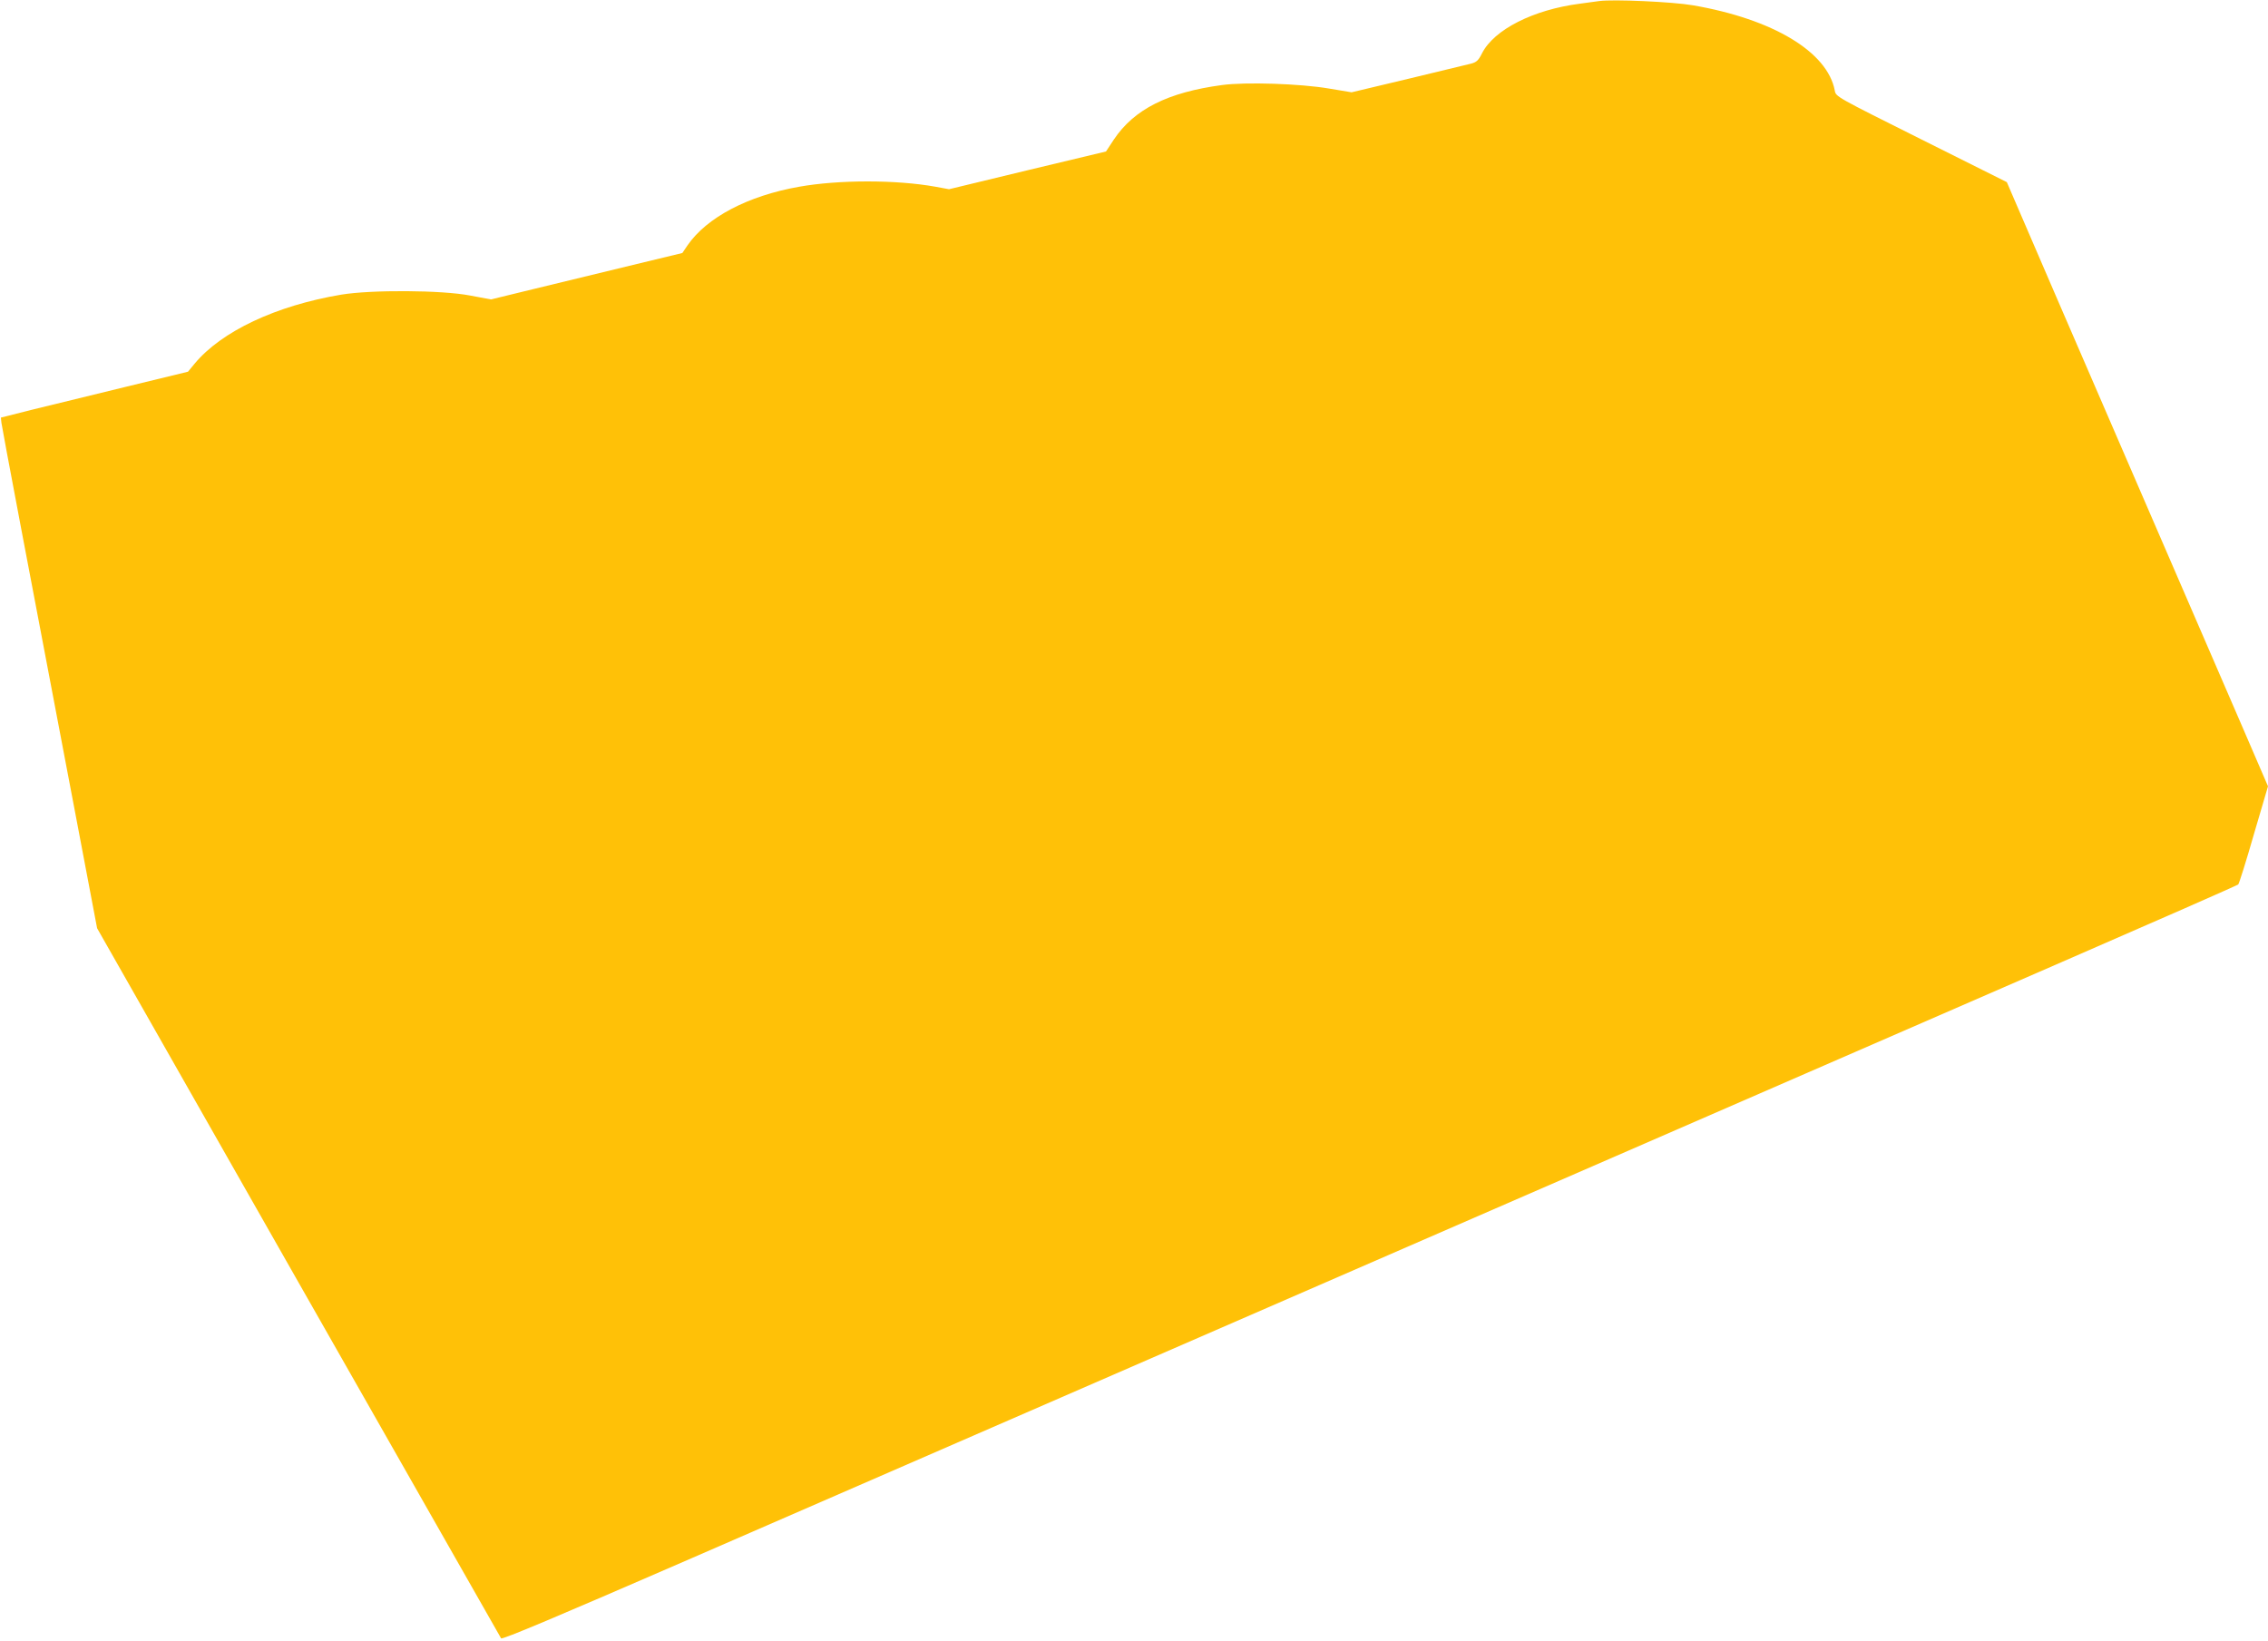 <?xml version="1.0" standalone="no"?>
<!DOCTYPE svg PUBLIC "-//W3C//DTD SVG 20010904//EN"
 "http://www.w3.org/TR/2001/REC-SVG-20010904/DTD/svg10.dtd">
<svg version="1.0" xmlns="http://www.w3.org/2000/svg"
 width="1280pt" height="926pt" viewBox="0 0 1280 926"
 preserveAspectRatio="xMidYMid meet">
<g transform="translate(0,926) scale(0.1,-0.1)"
fill="#ffc107" stroke="none">
<path d="M9025 9254 c-16 -2 -66 -9 -110 -15 -262 -34 -483 -146 -551 -280
-20 -40 -31 -50 -61 -58 -21 -5 -181 -44 -356 -86 l-319 -76 -126 21 c-162 28
-473 38 -605 20 -306 -41 -496 -136 -611 -308 l-44 -67 -443 -106 -443 -107
-76 14 c-222 40 -545 40 -770 0 -289 -51 -521 -173 -630 -331 l-29 -43 -298
-72 c-164 -40 -407 -99 -540 -131 l-242 -59 -118 22 c-160 31 -557 33 -727 5
-369 -62 -676 -207 -828 -390 l-37 -45 -358 -87 c-197 -48 -434 -106 -528
-129 l-170 -43 3 -29 c3 -27 153 -819 422 -2231 l118 -622 1136 -1998 c625
-1099 1140 -2003 1144 -2010 5 -9 316 122 1077 453 1158 504 2904 1264 5215
2269 806 351 1924 837 2484 1081 561 244 1023 447 1028 452 5 5 45 132 88 282
l80 272 -154 357 c-85 196 -380 878 -656 1516 -276 638 -539 1245 -583 1349
l-81 188 -482 241 c-482 241 -483 241 -489 276 -41 218 -348 403 -800 481
-115 20 -451 35 -530 24z"/>
</g>
</svg>
